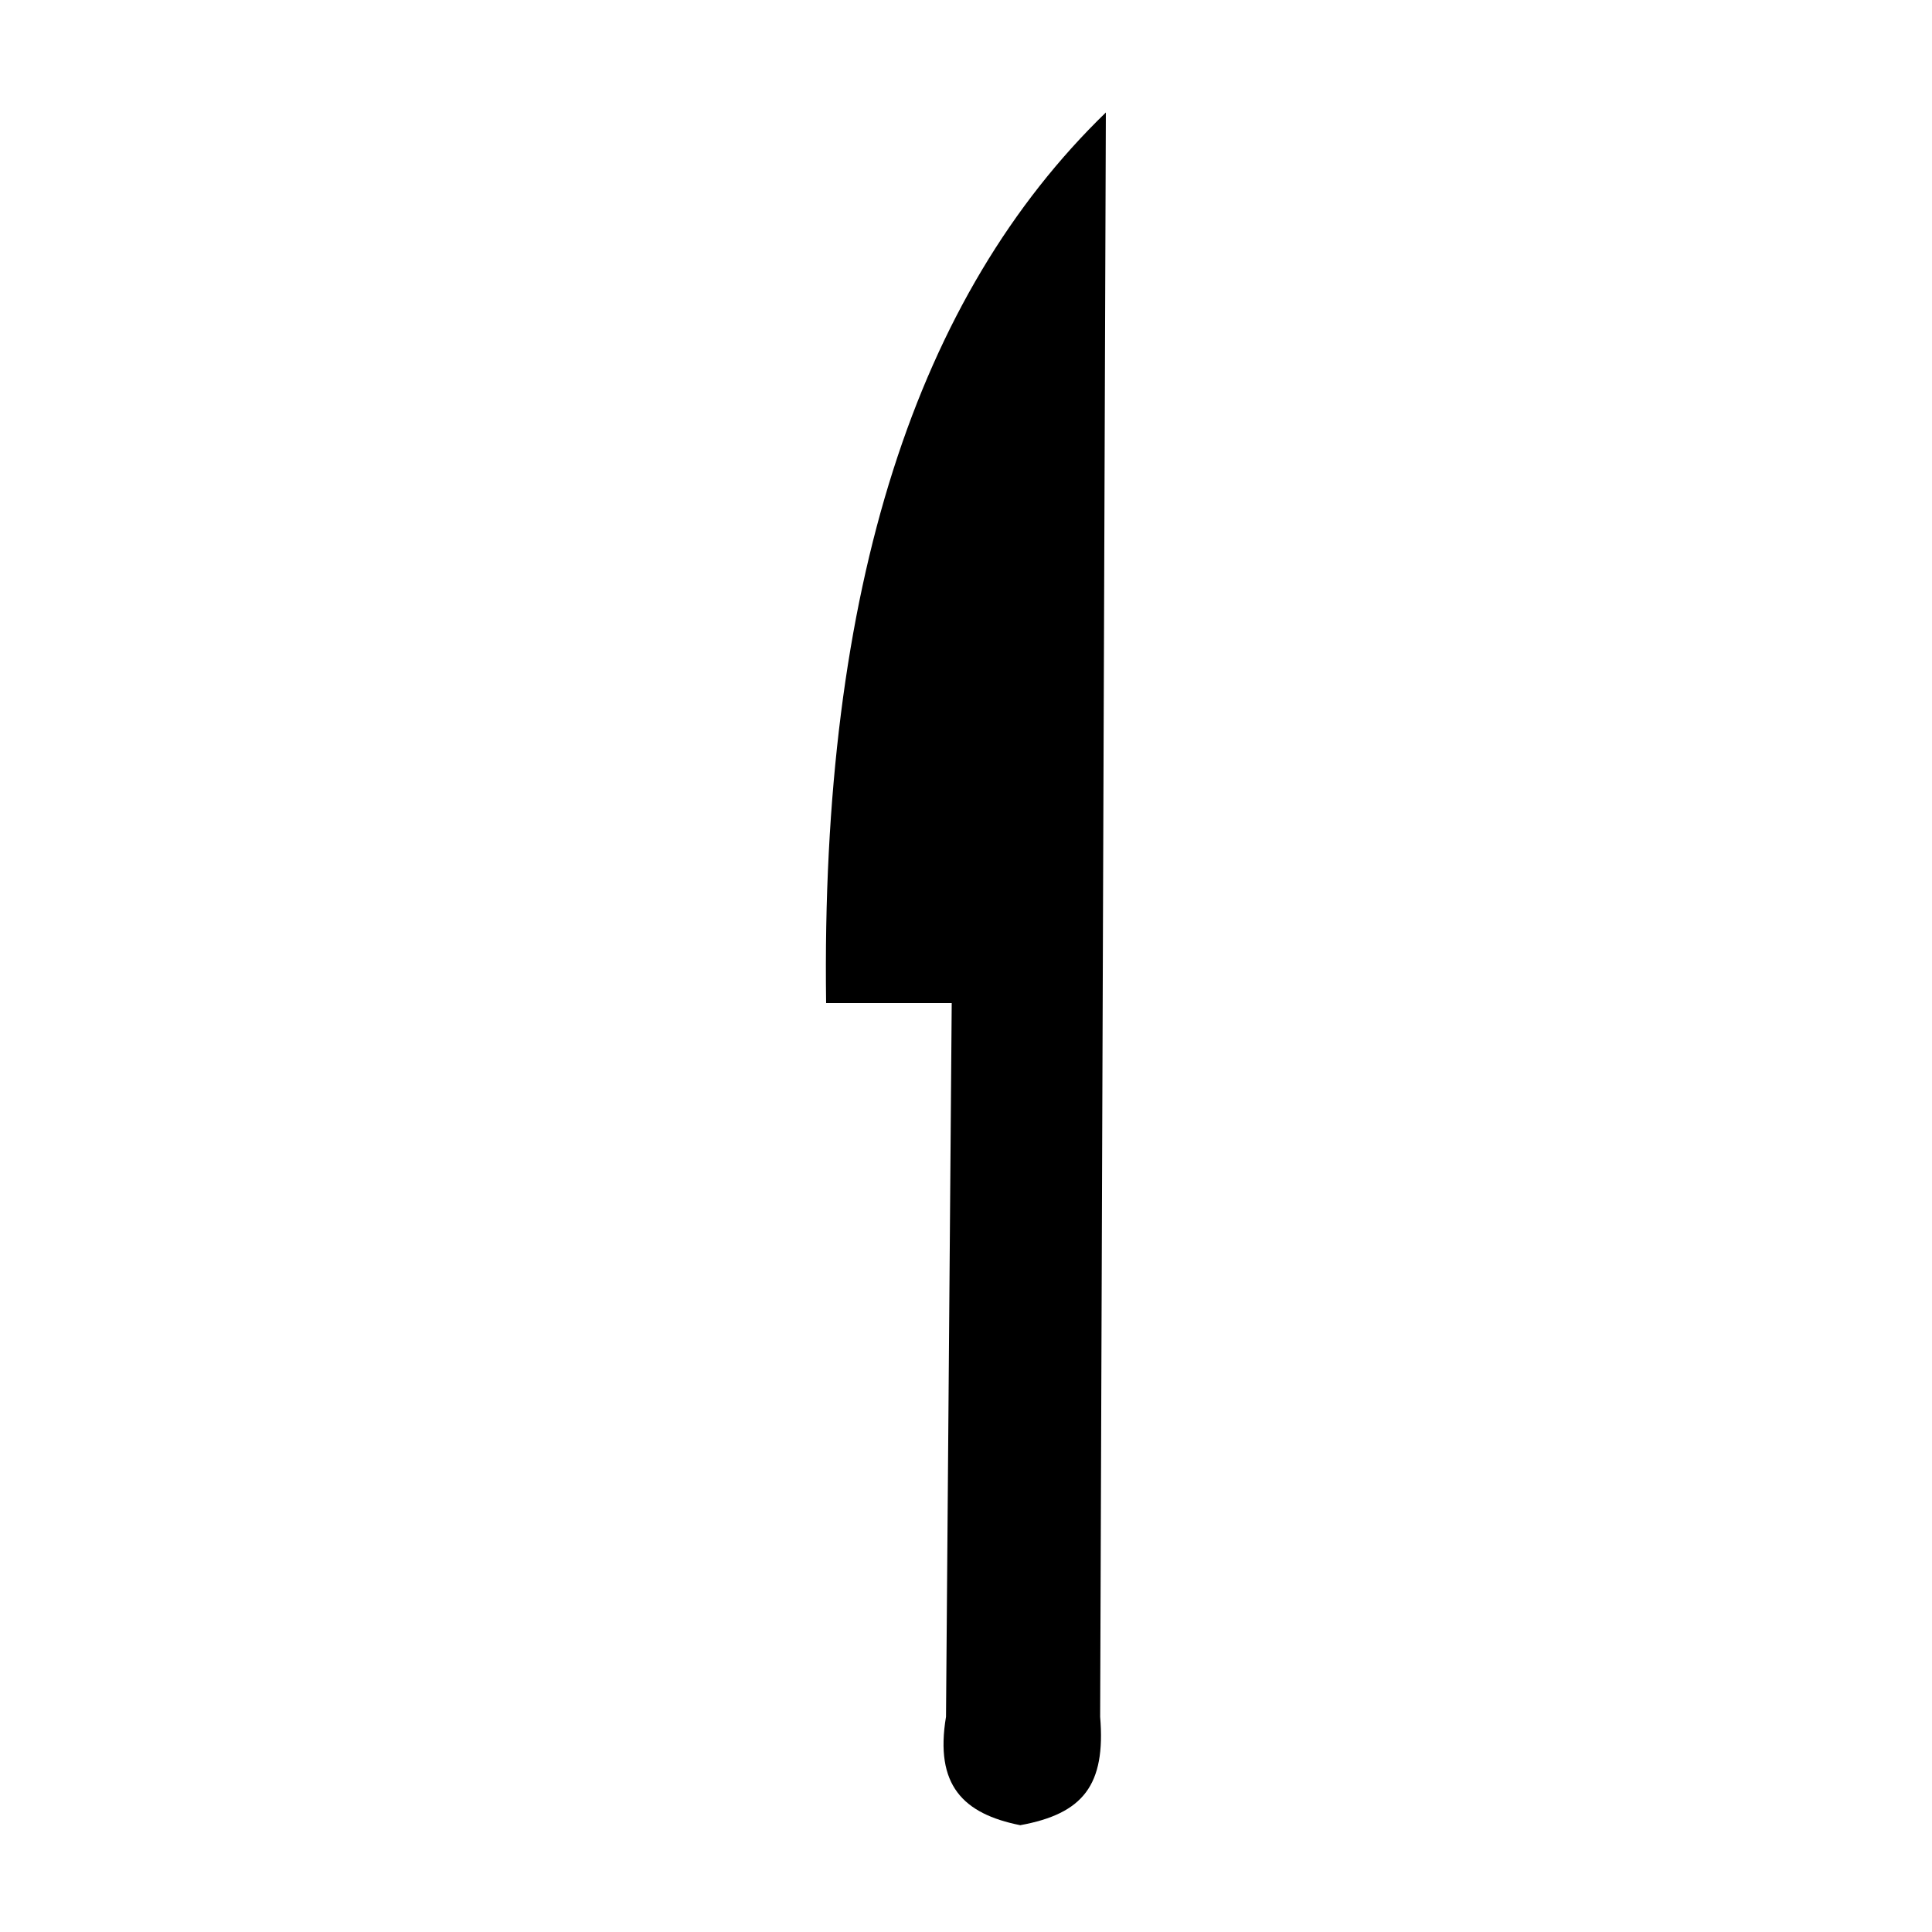 <?xml version="1.0" encoding="UTF-8"?>
<!-- Uploaded to: SVG Repo, www.svgrepo.com, Generator: SVG Repo Mixer Tools -->
<svg fill="#000000" width="800px" height="800px" version="1.1" viewBox="144 144 512 512" xmlns="http://www.w3.org/2000/svg">
 <path d="m362.93 409.83c-1.512-110.45 24.207-187.61 74.133-236.02l-1.512 425.14c1.512 18.156-4.539 25.719-21.18 28.746-15.129-3.027-22.695-10.59-19.668-28.746l1.512-189.12z" fill-rule="evenodd"/>
</svg>